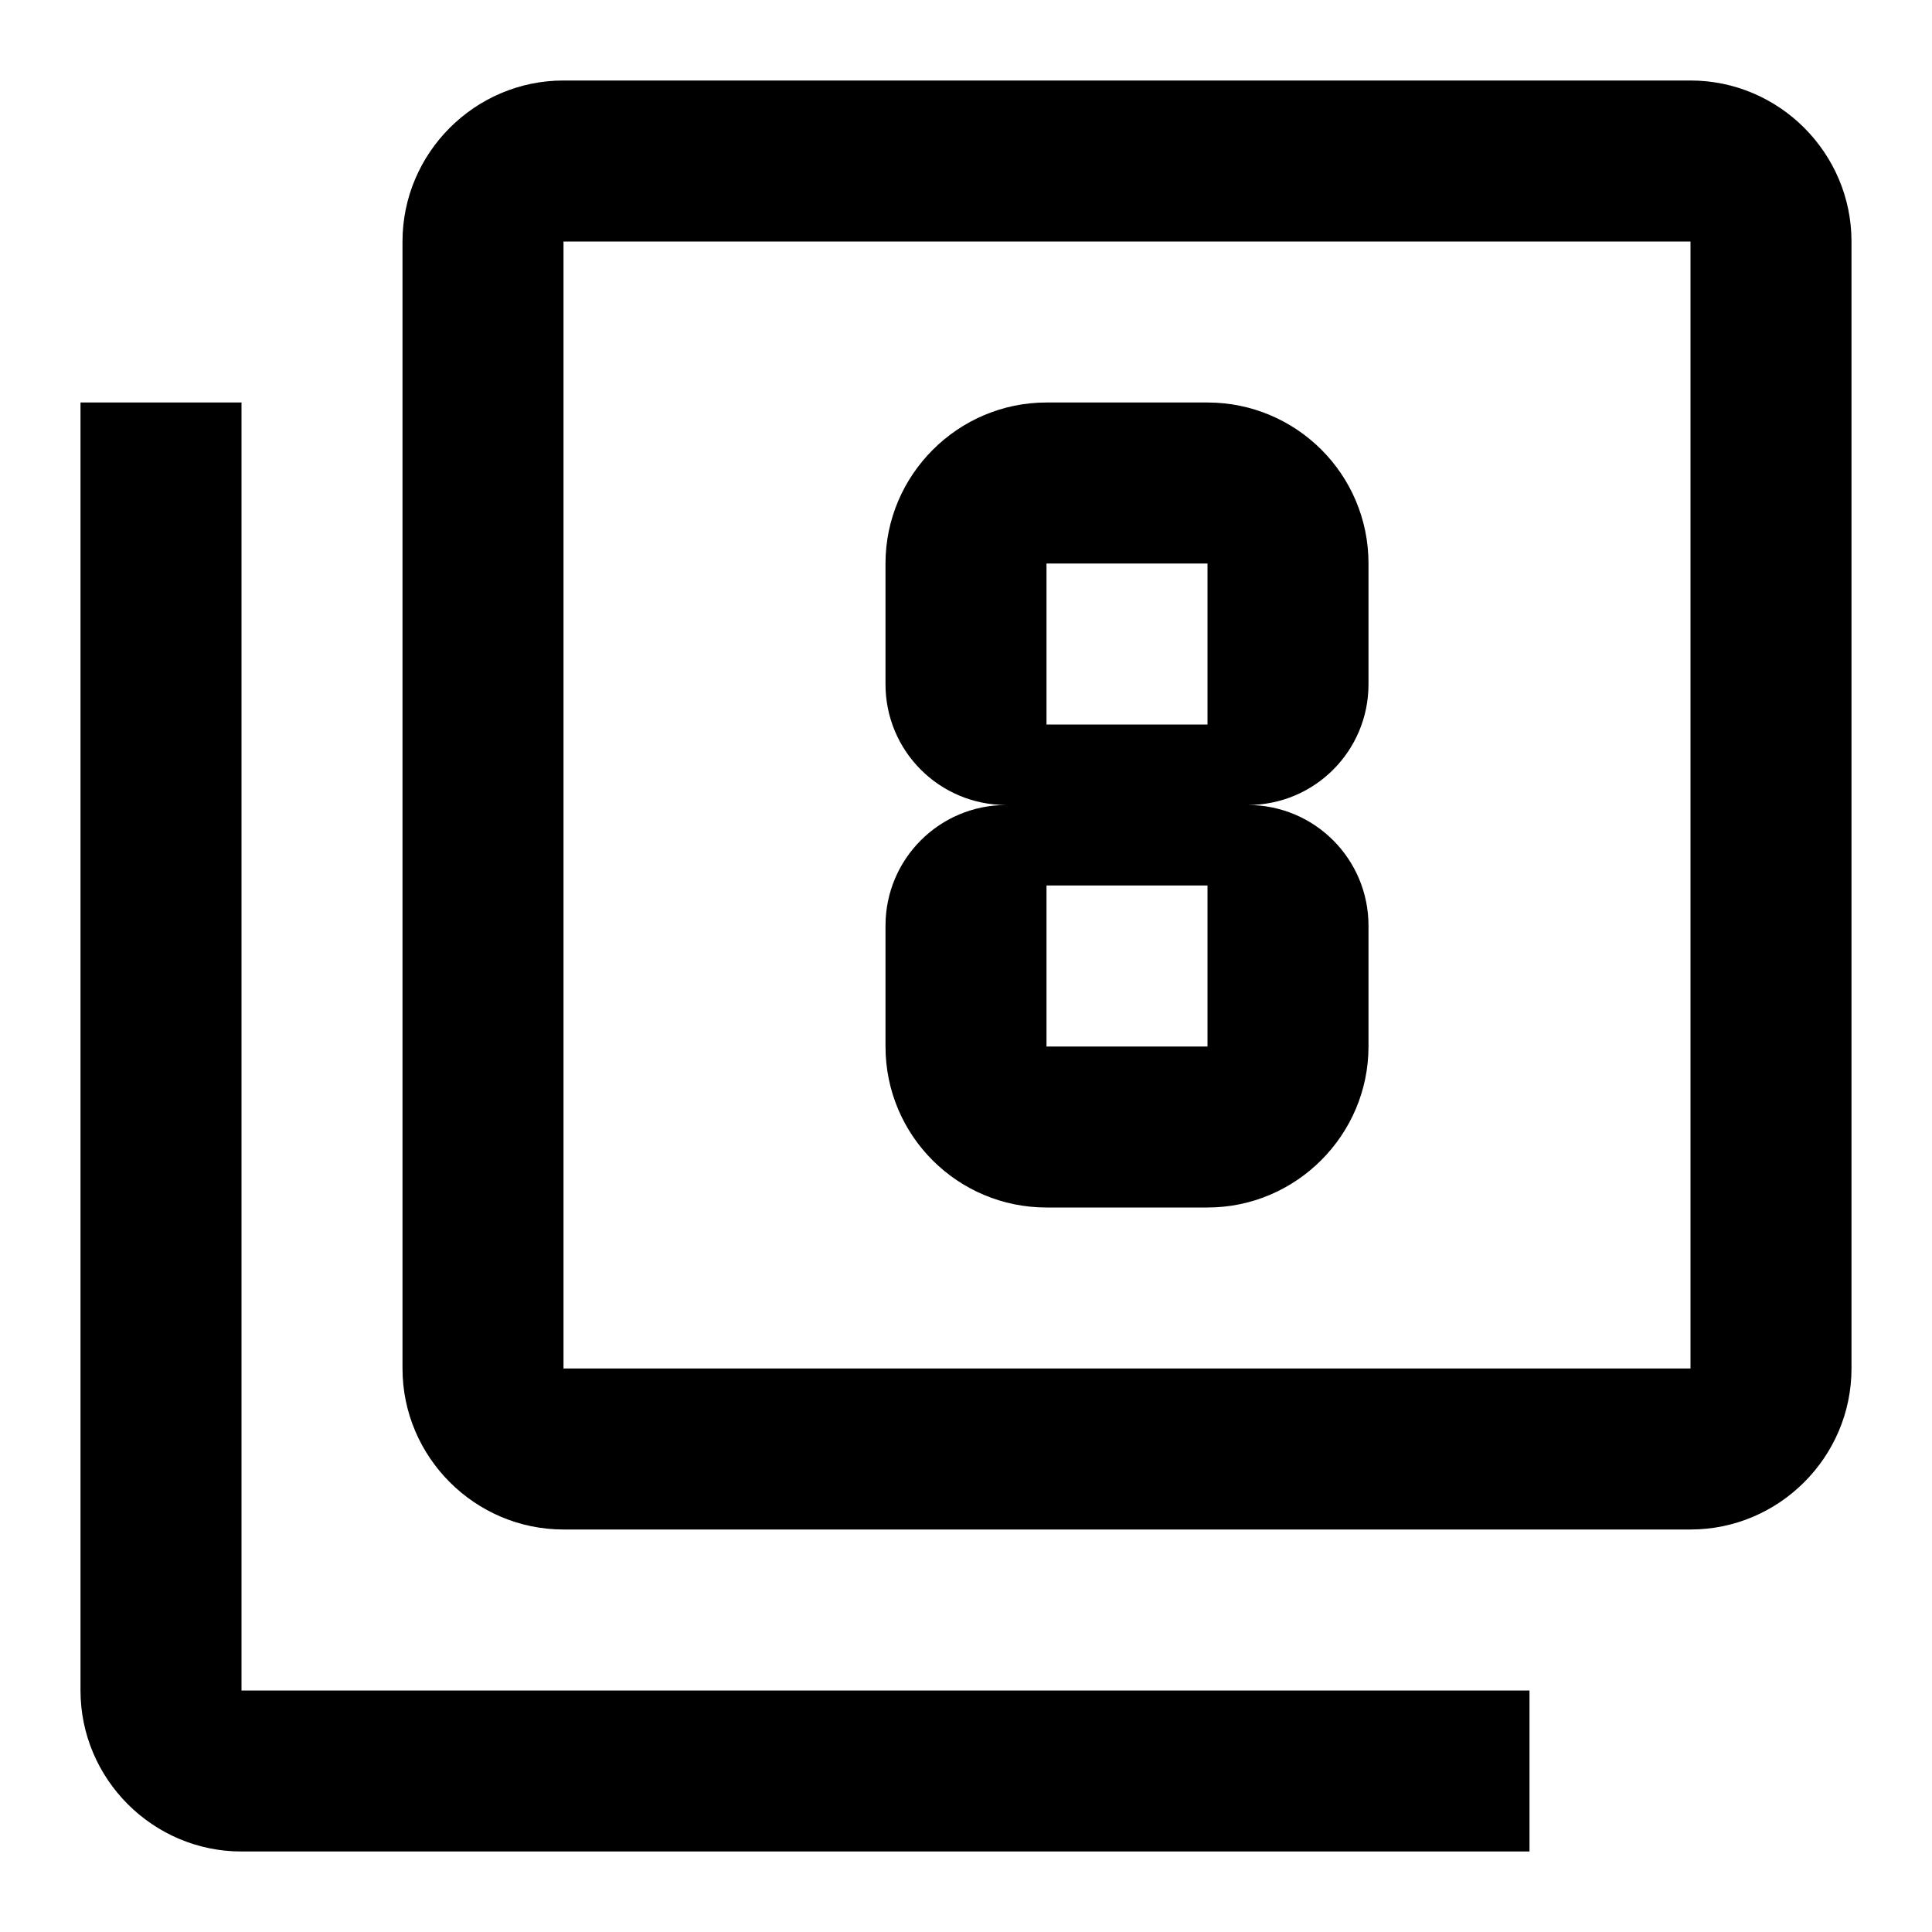 <?xml version="1.0" encoding="UTF-8"?><!DOCTYPE svg PUBLIC "-//W3C//DTD SVG 1.1//EN" "http://www.w3.org/Graphics/SVG/1.1/DTD/svg11.dtd"><svg xmlns="http://www.w3.org/2000/svg" xmlns:xlink="http://www.w3.org/1999/xlink" version="1.1" id="mdi-numeric-8-box-multiple-outline" width="24" height="24" viewBox="0 0 24 24"><path d="M13,11H15V13H13M13,7H15V9H13M13,15H15C16.1,15 17,14.1 17,13V11.5C17,10.67 16.33,10 15.5,10C16.33,10 17,9.33 17,8.5V7C17,5.89 16.1,5 15,5H13C11.9,5 11,5.9 11,7V8.5C11,9.33 11.67,10 12.5,10C11.67,10 11,10.67 11,11.5V13C11,14.11 11.9,15 13,15M21,17H7V3H21M21,1H7C5.9,1 5,1.9 5,3V17C5,18.1 5.9,19 7,19H21C22.1,19 23,18.1 23,17V3C23,1.9 22.1,1 21,1M3,5H1V21C1,22.1 1.9,23 3,23H19V21H3V5Z" /></svg>